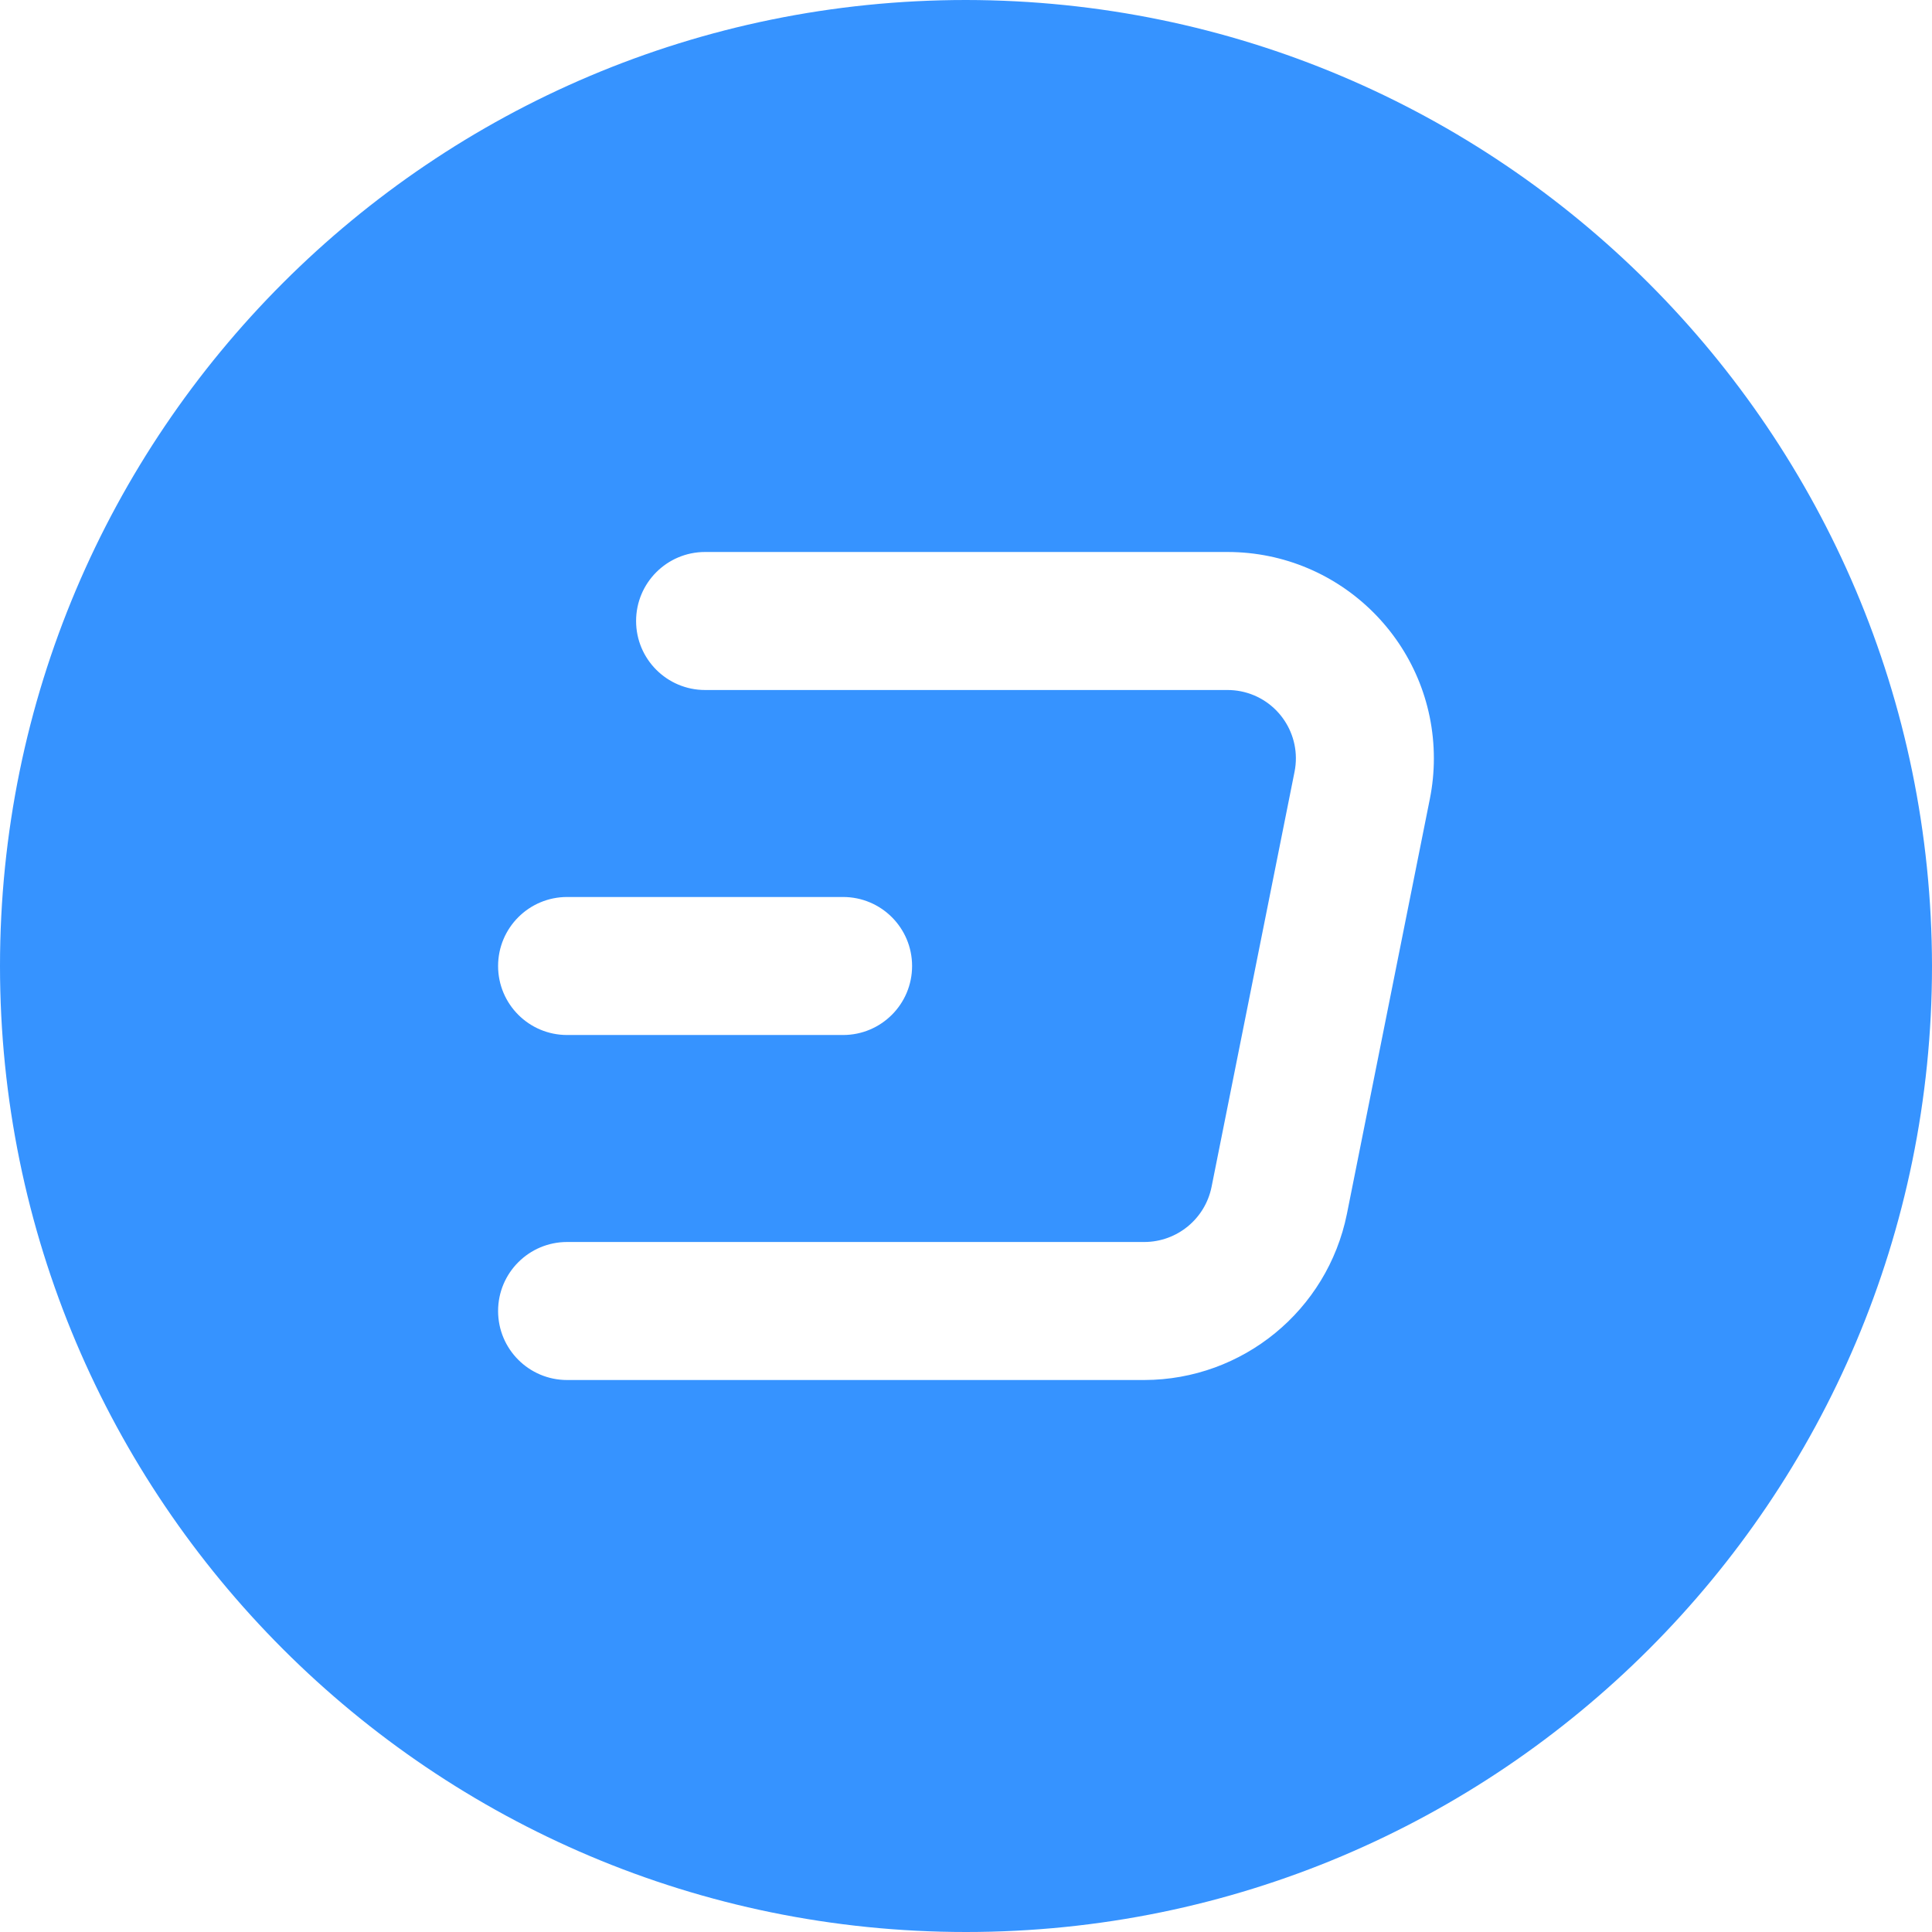 <svg width="137" height="137" viewBox="0 0 137 137" fill="none" xmlns="http://www.w3.org/2000/svg">
<path d="M68.5 0C30.669 0 0 30.669 0 68.5C0 106.331 30.669 137 68.5 137C106.331 137 137 106.331 137 68.5C136.958 30.686 106.313 0.042 68.5 0ZM40.213 63.607H59.784C62.487 63.607 64.677 65.797 64.677 68.5C64.677 71.203 62.487 73.393 59.784 73.393H40.213C37.51 73.393 35.32 71.203 35.32 68.5C35.32 65.797 37.512 63.607 40.213 63.607ZM101.393 56.646L95.509 86.088C94.123 92.923 88.122 97.841 81.149 97.858H40.213C37.51 97.858 35.32 95.667 35.32 92.964C35.32 90.262 37.512 88.071 40.213 88.071H81.149C83.462 88.065 85.452 86.435 85.912 84.168L91.798 54.725C92.321 52.097 90.616 49.544 87.989 49.021C87.677 48.96 87.361 48.929 87.044 48.929H49.999C47.297 48.929 45.106 46.738 45.106 44.036C45.106 41.333 47.297 39.142 49.999 39.142H87.044C95.128 39.145 101.679 45.699 101.677 53.783C101.677 54.743 101.582 55.702 101.393 56.646Z" fill="#3693FF"/>
</svg>
